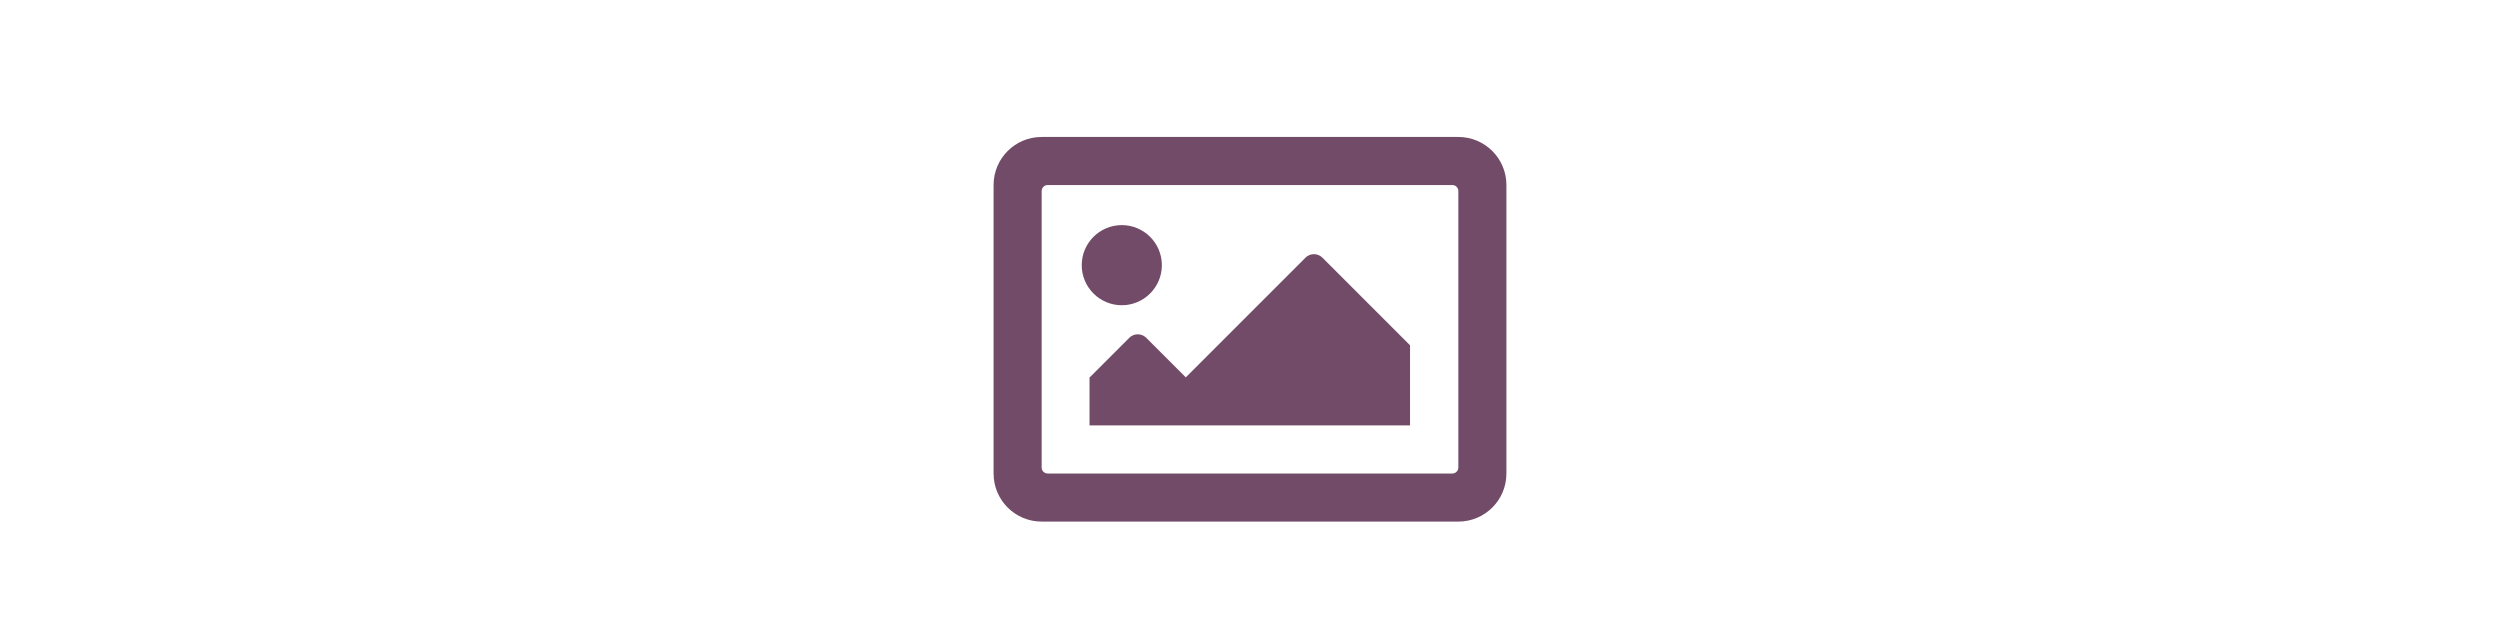 <svg xmlns="http://www.w3.org/2000/svg" xmlns:xlink="http://www.w3.org/1999/xlink" width="234" height="60" viewBox="0 0 234 60">

    <rect x="0" y="0" width="234" height="60" fill="#FFFFFF"/>

    <path fill="#714B67" d="M141,17.32v27c0,2.49-2.01,4.5-4.5,4.5h-39c-2.49,0-4.5-2.01-4.5-4.5v-27c0-2.49,2.01-4.5,4.5-4.5h39
        C138.99,12.82,141,14.83,141,17.32z M136.5,43.76V17.88c0-0.31-0.25-0.56-0.56-0.56H98.06c-0.31,0-0.56,0.25-0.56,0.56v25.88
        c0,0.31,0.25,0.56,0.56,0.56h37.88C136.25,44.32,136.5,44.07,136.5,43.76z M108.75,24.82c0,2.07-1.68,3.75-3.75,3.75
        s-3.75-1.68-3.75-3.75s1.68-3.75,3.75-3.75S108.75,22.75,108.75,24.82z M102,35.32l3.7-3.7c0.44-0.44,1.15-0.44,1.59,0l3.7,3.7
        l11.2-11.2c0.44-0.44,1.15-0.44,1.59,0l8.2,8.2v7.5h-30V35.32z"/>
</svg>
